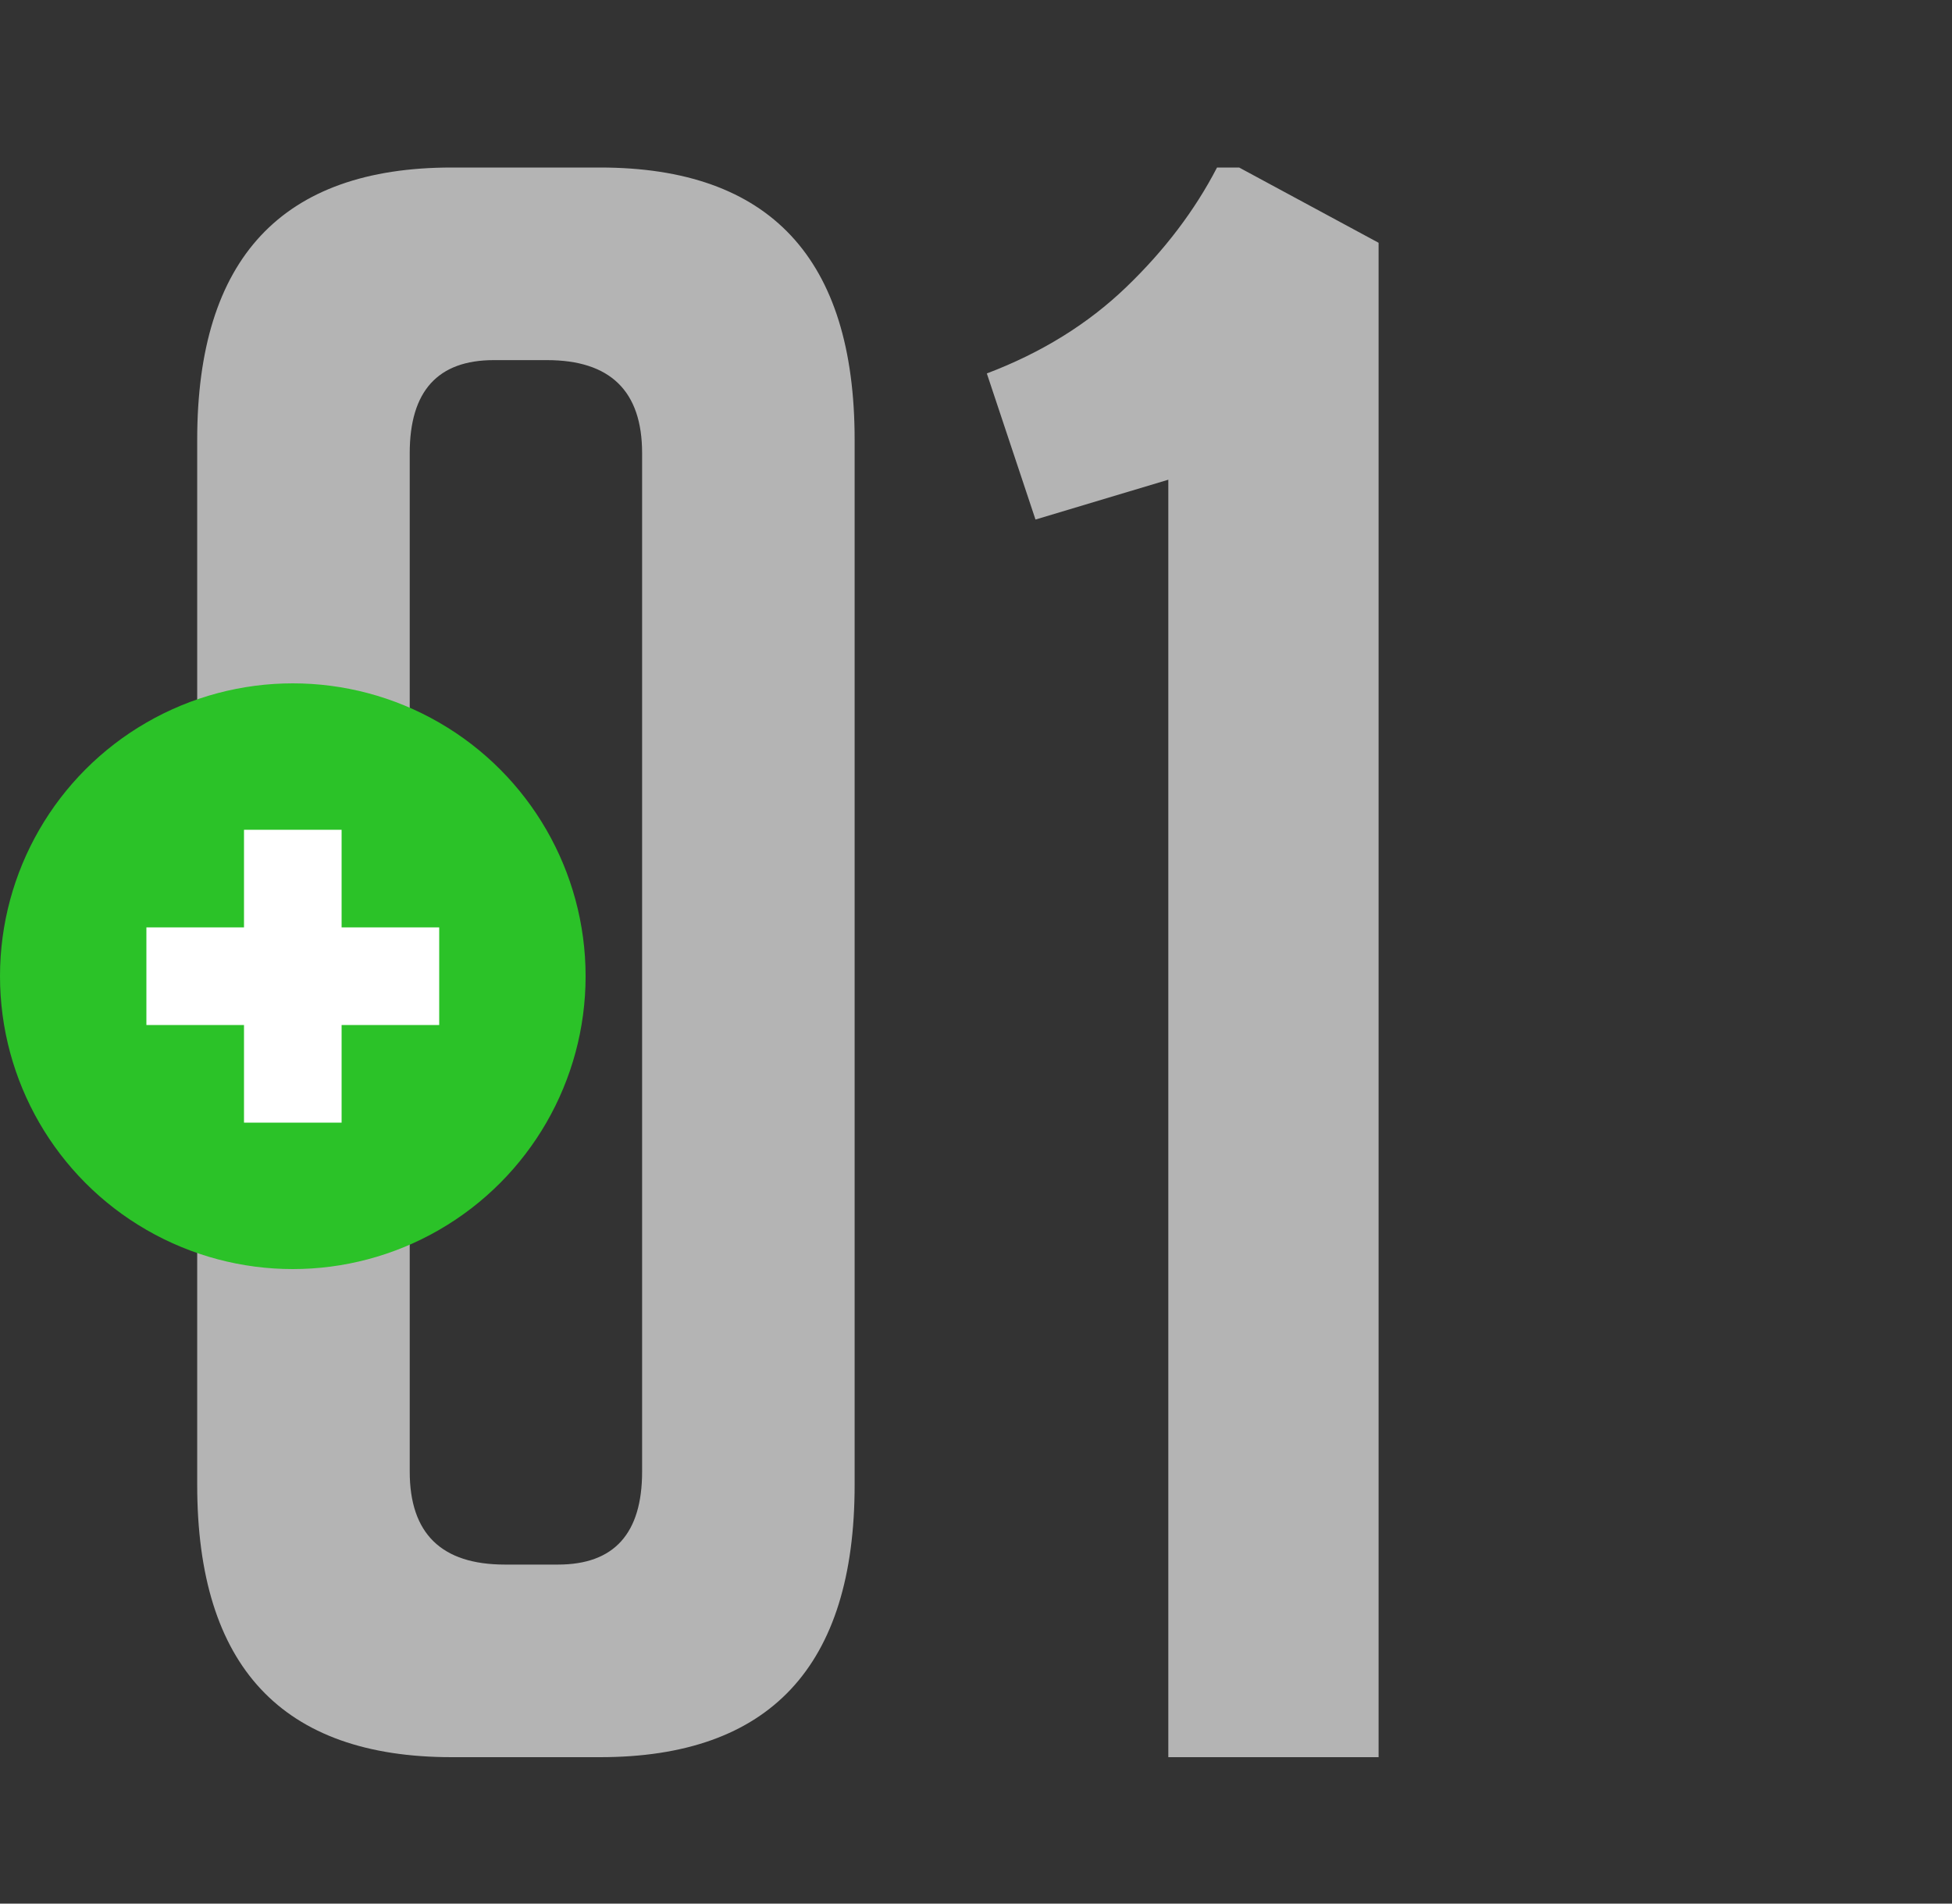 <?xml version="1.0" encoding="UTF-8"?> <svg xmlns="http://www.w3.org/2000/svg" width="40" height="39" viewBox="0 0 40 39" fill="none"><rect x="0" y="0" width="40" height="39" fill="#333333" stroke="none"/> <g clip-path="url(#clip0_75_229)"> <path d="M9.257 36C5.78 36 4.041 34.14 4.041 30.421V9.011C4.041 5.292 5.78 3.432 9.257 3.432H12.296C15.774 3.432 17.513 5.292 17.513 9.011V30.421C17.513 34.14 15.774 36 12.296 36H9.257ZM10.119 7.378C8.97 7.378 8.396 8.014 8.396 9.284V30.149C8.396 31.419 9.046 32.054 10.346 32.054H11.435C12.584 32.054 13.158 31.419 13.158 30.149V9.284C13.158 8.014 12.508 7.378 11.208 7.378H10.119ZM21.219 10.644L20.222 7.651C21.34 7.227 22.293 6.638 23.079 5.882C23.865 5.126 24.485 4.309 24.939 3.432H25.392L28.25 4.974V36H23.941V9.828L21.219 10.644Z" fill="#B4B4B4"></path> <circle cx="6" cy="20" r="6" fill="#2BC228"></circle> <path d="M3 20H9" stroke="white" stroke-width="2"></path> <path d="M6 17L6 23" stroke="white" stroke-width="2"></path> </g> <defs> <clipPath id="clip0_75_229"> <rect width="40" height="39" fill="white"></rect> </clipPath> </defs> </svg> 